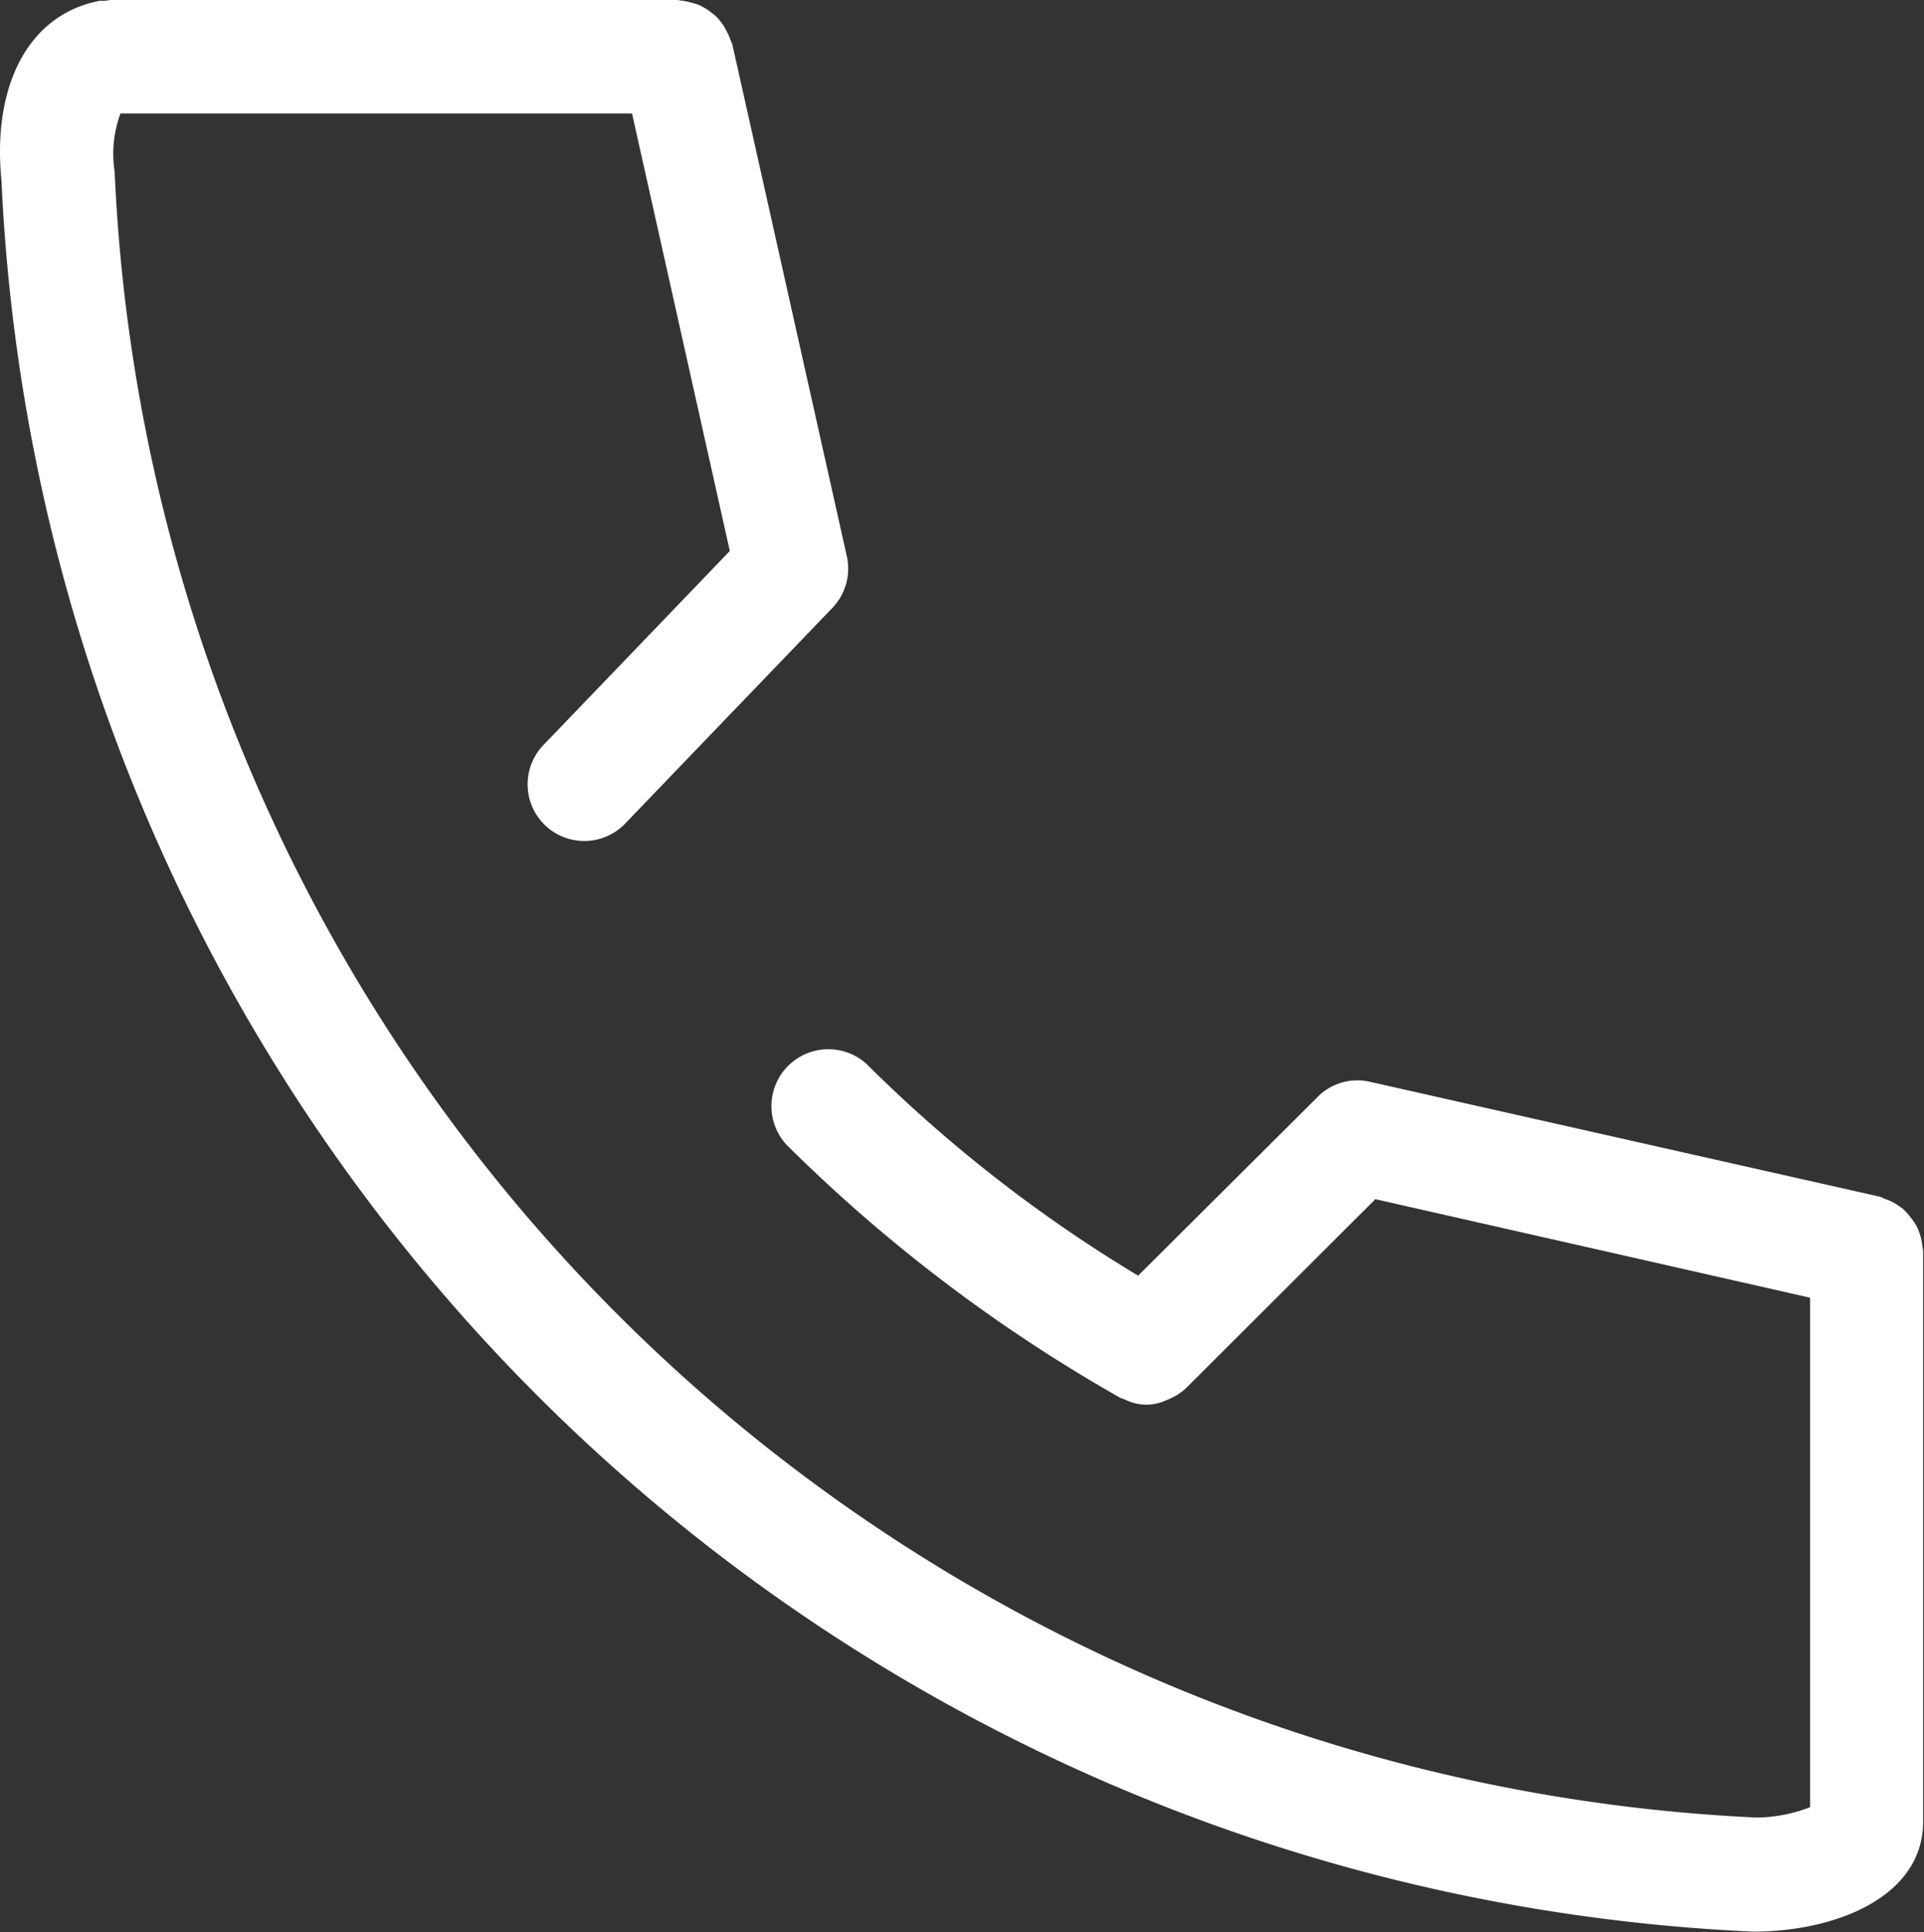 <svg xmlns="http://www.w3.org/2000/svg" width="29.687" height="29.81" viewBox="0 0 29.687 29.81">
  <rect x="0" y="0" width="29.687" height="29.81" fill="#333333" stroke="none"/>
  <defs>
    <style>
      .cls-1 {
        fill: #fff;
        fill-rule: evenodd;
      }
    </style>
  </defs>
  <path id="icn_tel" class="cls-1" d="M459.883,1348.24a0.941,0.941,0,0,0-.094-0.33,1.278,1.278,0,0,0-.207-0.26c-0.041-.03-0.085-0.06-0.131-0.09a0.929,0.929,0,0,0-.165-0.07,0.2,0.2,0,0,0-.07-0.03l-7.856-1.77a0.861,0.861,0,0,0-.807.23l-2.773,2.76a21.96,21.96,0,0,1-4.184-3.26,0.878,0.878,0,0,0-1.232,1.25,24.285,24.285,0,0,0,5.115,3.88,0.212,0.212,0,0,0,.07.03l0.068,0.03a0.736,0.736,0,0,0,.291.06h0a0.717,0.717,0,0,0,.287-0.06l0.071-.03a0.881,0.881,0,0,0,.259-0.17l2.916-2.91,6.707,1.52v7.86a2.321,2.321,0,0,1-.823.16,26.589,26.589,0,0,1-25.337-25.39,1.8,1.8,0,0,1,.09-0.9h7.893l1.509,6.75-2.872,2.99a0.874,0.874,0,0,0,1.253,1.22h0l3.2-3.33a0.875,0.875,0,0,0,.224-0.8l-1.765-7.89c-0.006-.03-0.024-0.05-0.032-0.08a0.953,0.953,0,0,0-.074-0.16,0.631,0.631,0,0,0-.088-0.13,0.488,0.488,0,0,0-.125-0.12,0.74,0.74,0,0,0-.133-0.09,0.455,0.455,0,0,0-.152-0.06,1.056,1.056,0,0,0-.175-0.04c-0.026,0-.048-0.01-0.074-0.01h-8.739c-0.028,0-.051.01-0.079,0.01a0.2,0.2,0,0,1-.078,0c-1.093.2-1.678,1.28-1.529,2.78a28.331,28.331,0,0,0,27.029,27.01c1.264,0,2.622-.53,2.622-1.7v-8.78A0.45,0.45,0,0,0,459.883,1348.24Z" transform="translate(-430.219 -1329)"/>
</svg>
